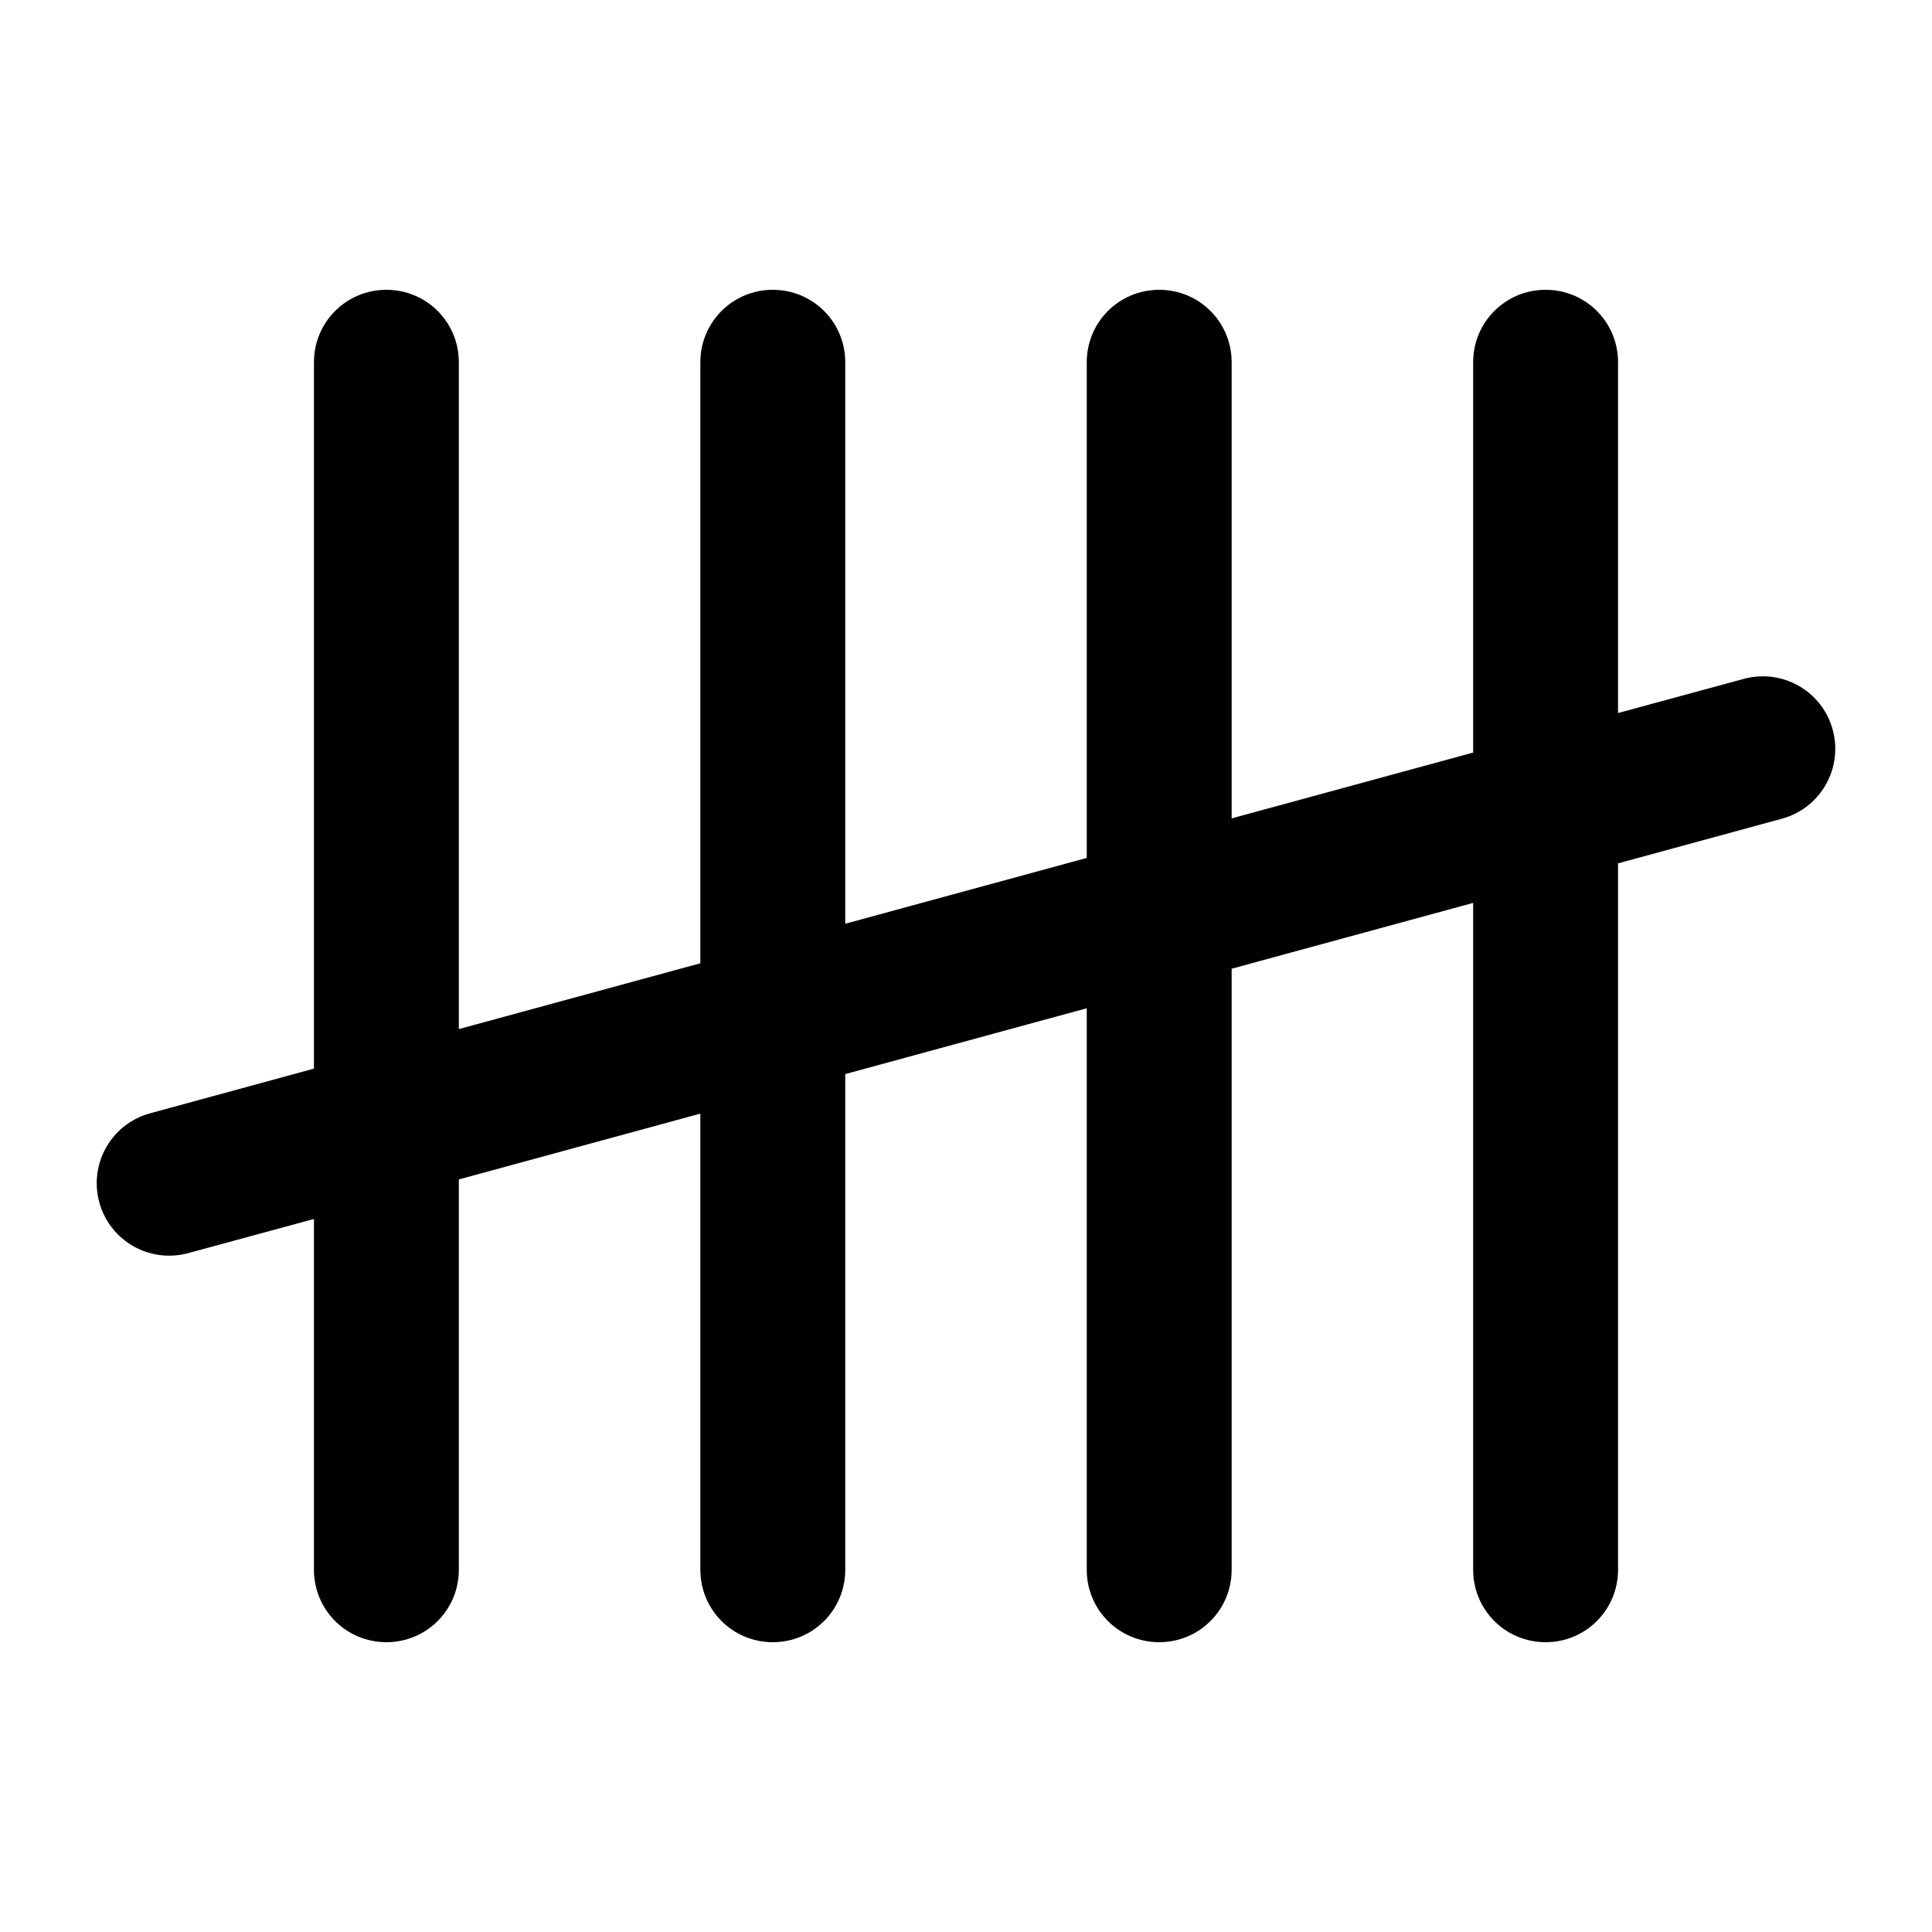 <svg xmlns="http://www.w3.org/2000/svg" viewBox="0 0 640 640"><!--! Font Awesome Pro 7.1.0 by @fontawesome - https://fontawesome.com License - https://fontawesome.com/license (Commercial License) Copyright 2025 Fonticons, Inc. --><path fill="currentColor" d="M152 120C152 106.7 141.3 96 128 96C114.7 96 104 106.7 104 120L104 354L49.7 368.8C36.9 372.3 29.4 385.5 32.9 398.3C36.4 411.1 49.6 418.6 62.4 415.1L104 403.8L104 520C104 533.3 114.7 544 128 544C141.3 544 152 533.3 152 520L152 390.7L232 368.9L232 520C232 533.3 242.7 544 256 544C269.3 544 280 533.3 280 520L280 355.8L360 334L360 520C360 533.3 370.7 544 384 544C397.3 544 408 533.3 408 520L408 320.9L488 299.1L488 520C488 533.3 498.7 544 512 544C525.3 544 536 533.3 536 520L536 286L590.3 271.2C603.1 267.7 610.6 254.5 607.1 241.7C603.6 228.9 590.4 221.4 577.6 224.9L536 236.2L536 120C536 106.7 525.3 96 512 96C498.7 96 488 106.7 488 120L488 249.3L408 271.1L408 120C408 106.7 397.3 96 384 96C370.7 96 360 106.7 360 120L360 284.2L280 306L280 120C280 106.7 269.3 96 256 96C242.7 96 232 106.7 232 120L232 319.1L152 340.9L152 120z"/></svg>